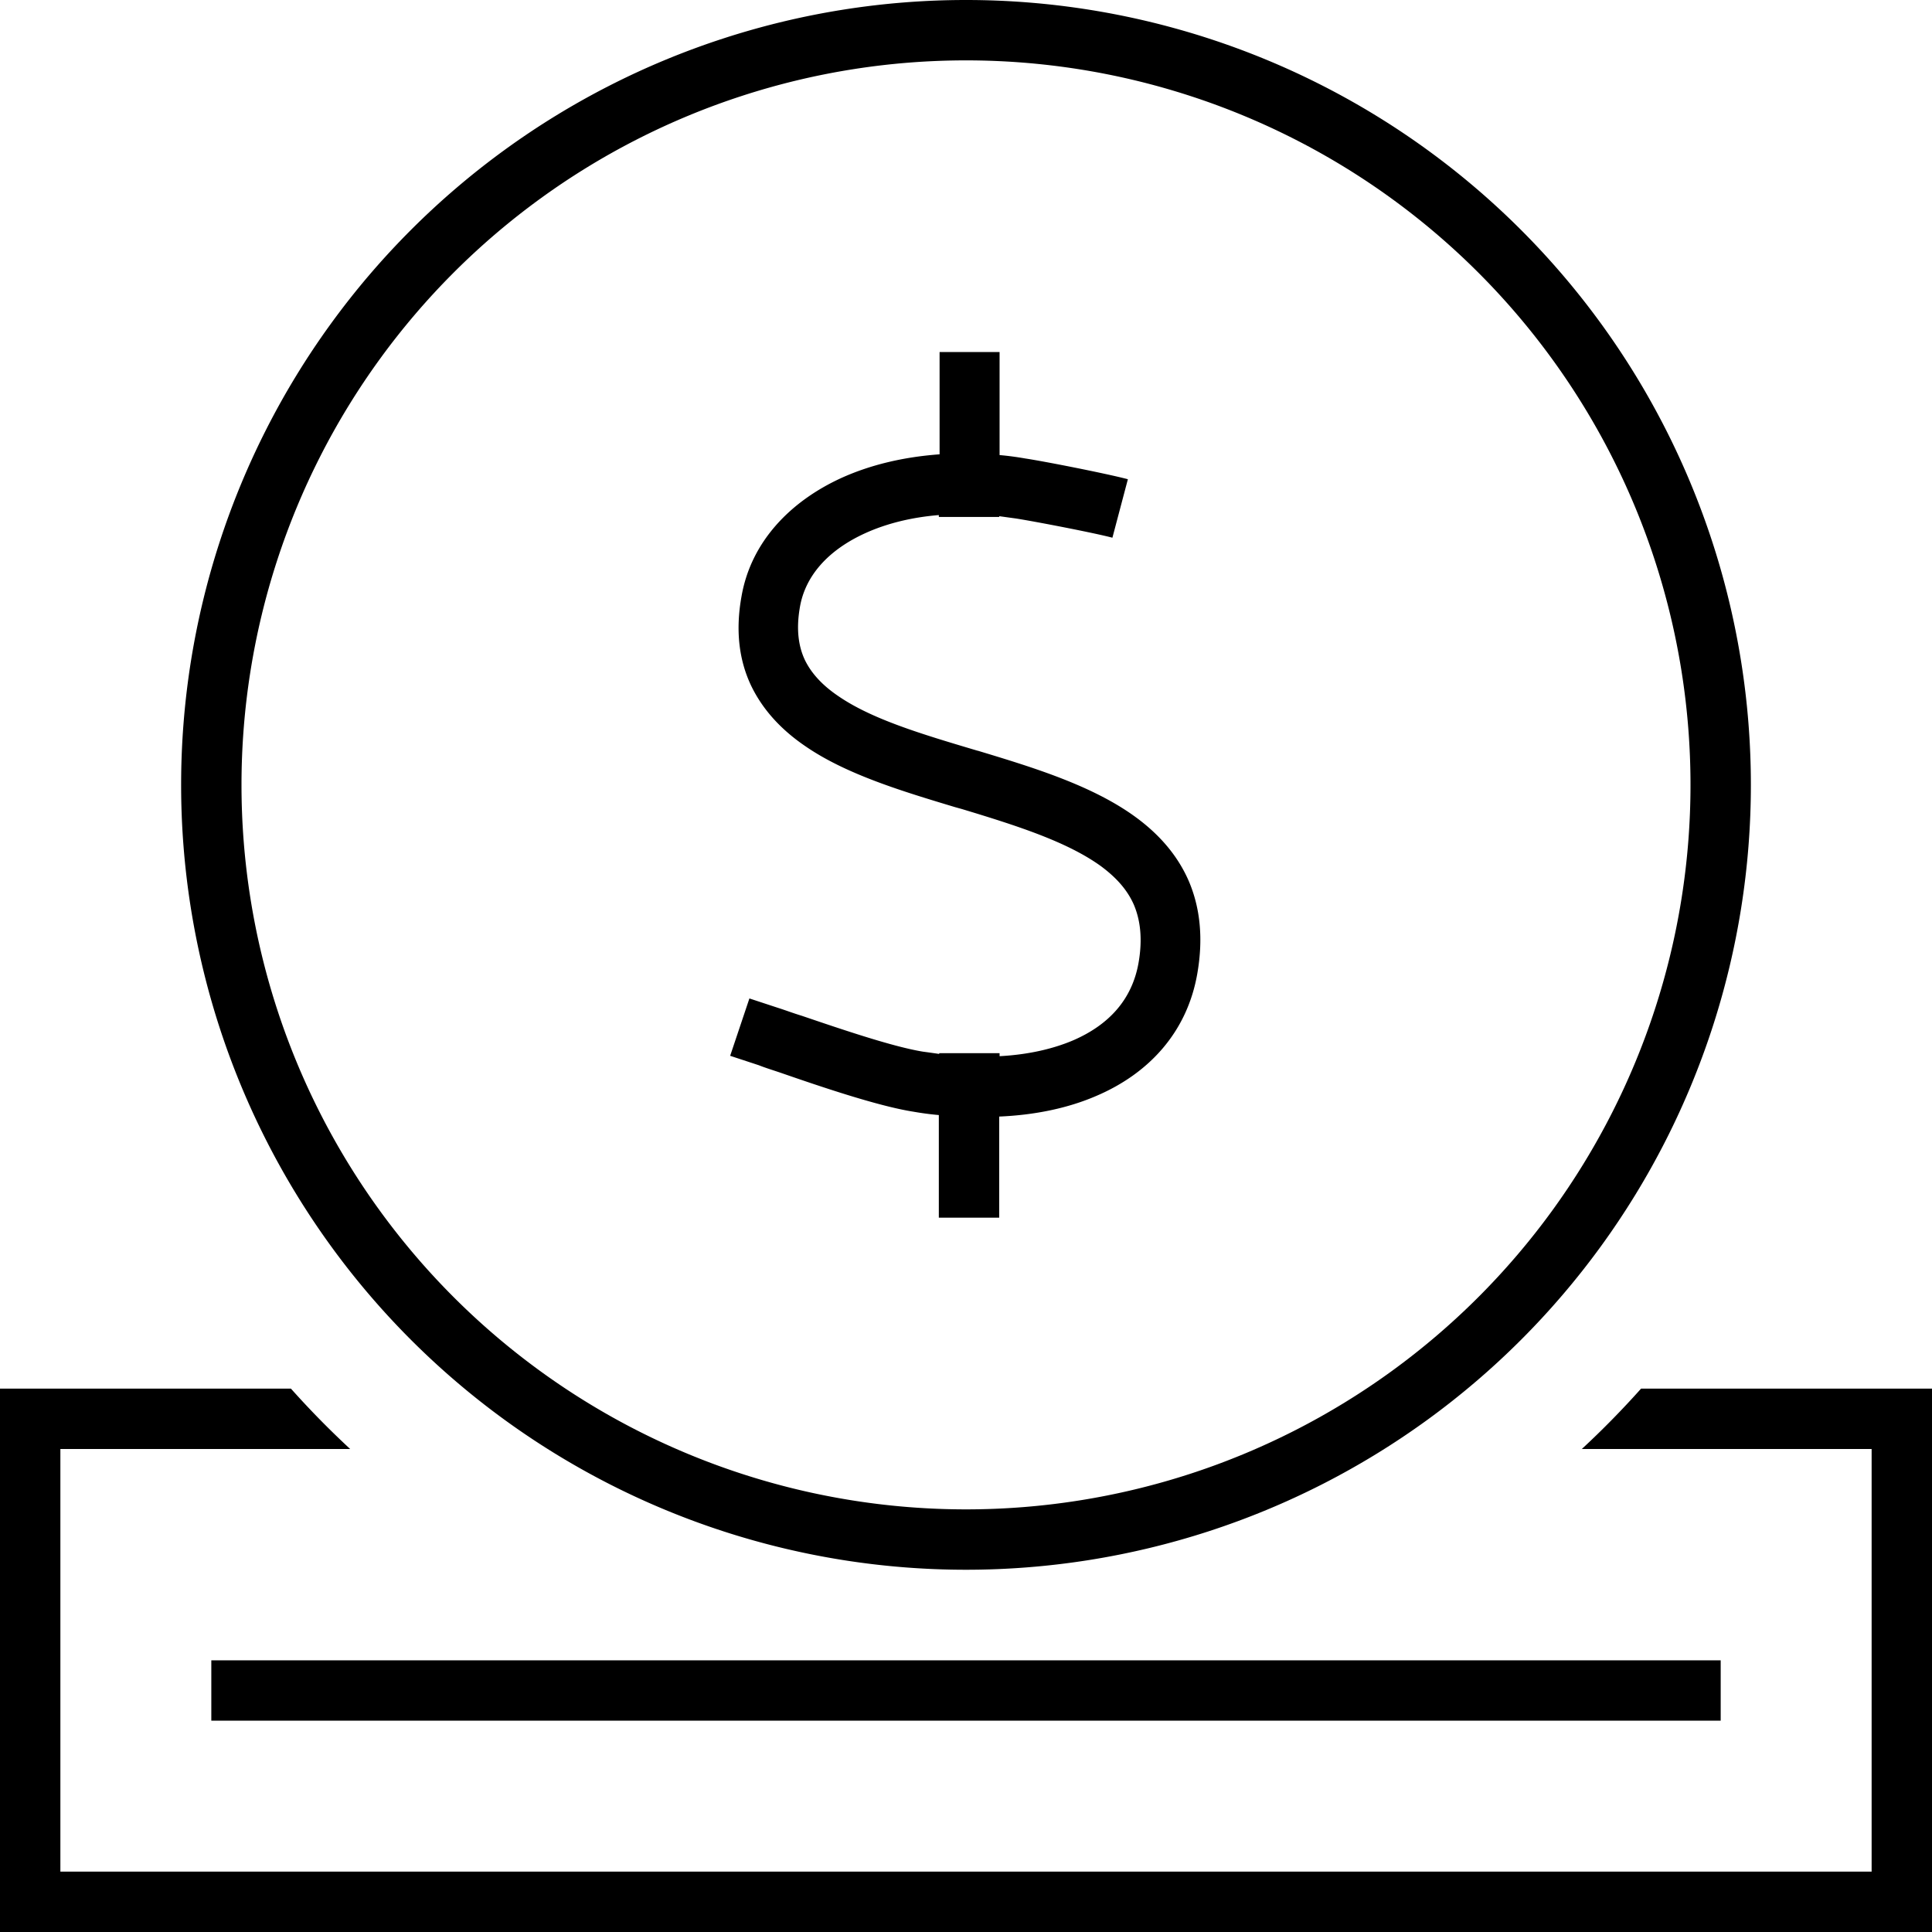 <svg xmlns="http://www.w3.org/2000/svg" viewBox="0 0 512 512"><!--! Font Awesome Pro 6.7.2 by @fontawesome - https://fontawesome.com License - https://fontawesome.com/license (Commercial License) Copyright 2024 Fonticons, Inc. --><path d="M448 208A192 192 0 1 0 64 208a192 192 0 1 0 384 0zM48 208a208 208 0 1 1 416 0A208 208 0 1 1 48 208zM8 368l69.1 0c5 5.6 10.2 10.9 15.7 16L16 384l0 112 480 0 0-112-76.8 0c5.5-5.1 10.7-10.4 15.7-16l69.1 0 8 0 0 8 0 128 0 8-8 0L8 512l-8 0 0-8L0 376l0-8 8 0zM264.9 93.3l0 8 0 19.3c2.3 .2 4.5 .5 6.8 .9c5.3 .8 21.5 4 27.2 5.5l-4.1 15.5c-4.9-1.3-20.5-4.3-25.6-5.1c-1.5-.2-2.9-.4-4.4-.6l0 .2-16 0 0-.5c-7.4 .6-14 2.3-19.5 4.8c-10.1 4.6-15.9 11.5-17.3 19.5c-1.1 6.2-.3 10.7 1.3 14.1c1.7 3.5 4.6 6.7 8.9 9.6c8.9 6.1 21.9 10 36.7 14.4l.4 .1c14.2 4.3 30.1 9.1 41.6 17.5c5.9 4.3 11 9.8 14.1 16.9c3.1 7.2 3.9 15.4 2.3 24.6c-2.7 15.6-12.9 26.5-26.7 32.4c-7.6 3.3-16.4 5.1-25.8 5.5l0 18.8 0 8-16 0 0-8 0-19.2c-2.3-.2-4.5-.5-6.8-.9c0 0 0 0 0 0c-9.5-1.5-25-6.8-35.4-10.4c0 0 0 0 0 0s0 0 0 0s0 0 0 0c-2.1-.7-4-1.3-5.5-1.9l-7.6-2.5 5.1-15.2 7.6 2.5c1.9 .6 4 1.4 6.3 2.1c0 0 0 0 0 0s0 0 0 0s0 0 0 0s0 0 0 0c10.6 3.6 24.1 8.2 32.1 9.5c1.5 .2 2.9 .4 4.3 .6l0-.2 16 0 0 .8c7.5-.4 14.1-1.9 19.5-4.2c9.7-4.2 15.6-11 17.3-20.4c1.2-6.7 .4-11.7-1.2-15.5c-1.7-3.9-4.6-7.2-8.8-10.3c-8.9-6.4-21.9-10.6-36.8-15.1l-1.8-.5c-13.6-4.1-28.7-8.6-39.6-16.1c-5.9-4-11.1-9.2-14.4-16c-3.3-6.9-4.2-14.8-2.6-23.7c2.5-14.5 12.9-25.2 26.4-31.4c7.7-3.5 16.5-5.6 26.1-6.3l0-19.1 0-8 16 0zM64 440l384 0 8 0 0 16-8 0L64 456l-8 0 0-16 8 0z"/></svg>